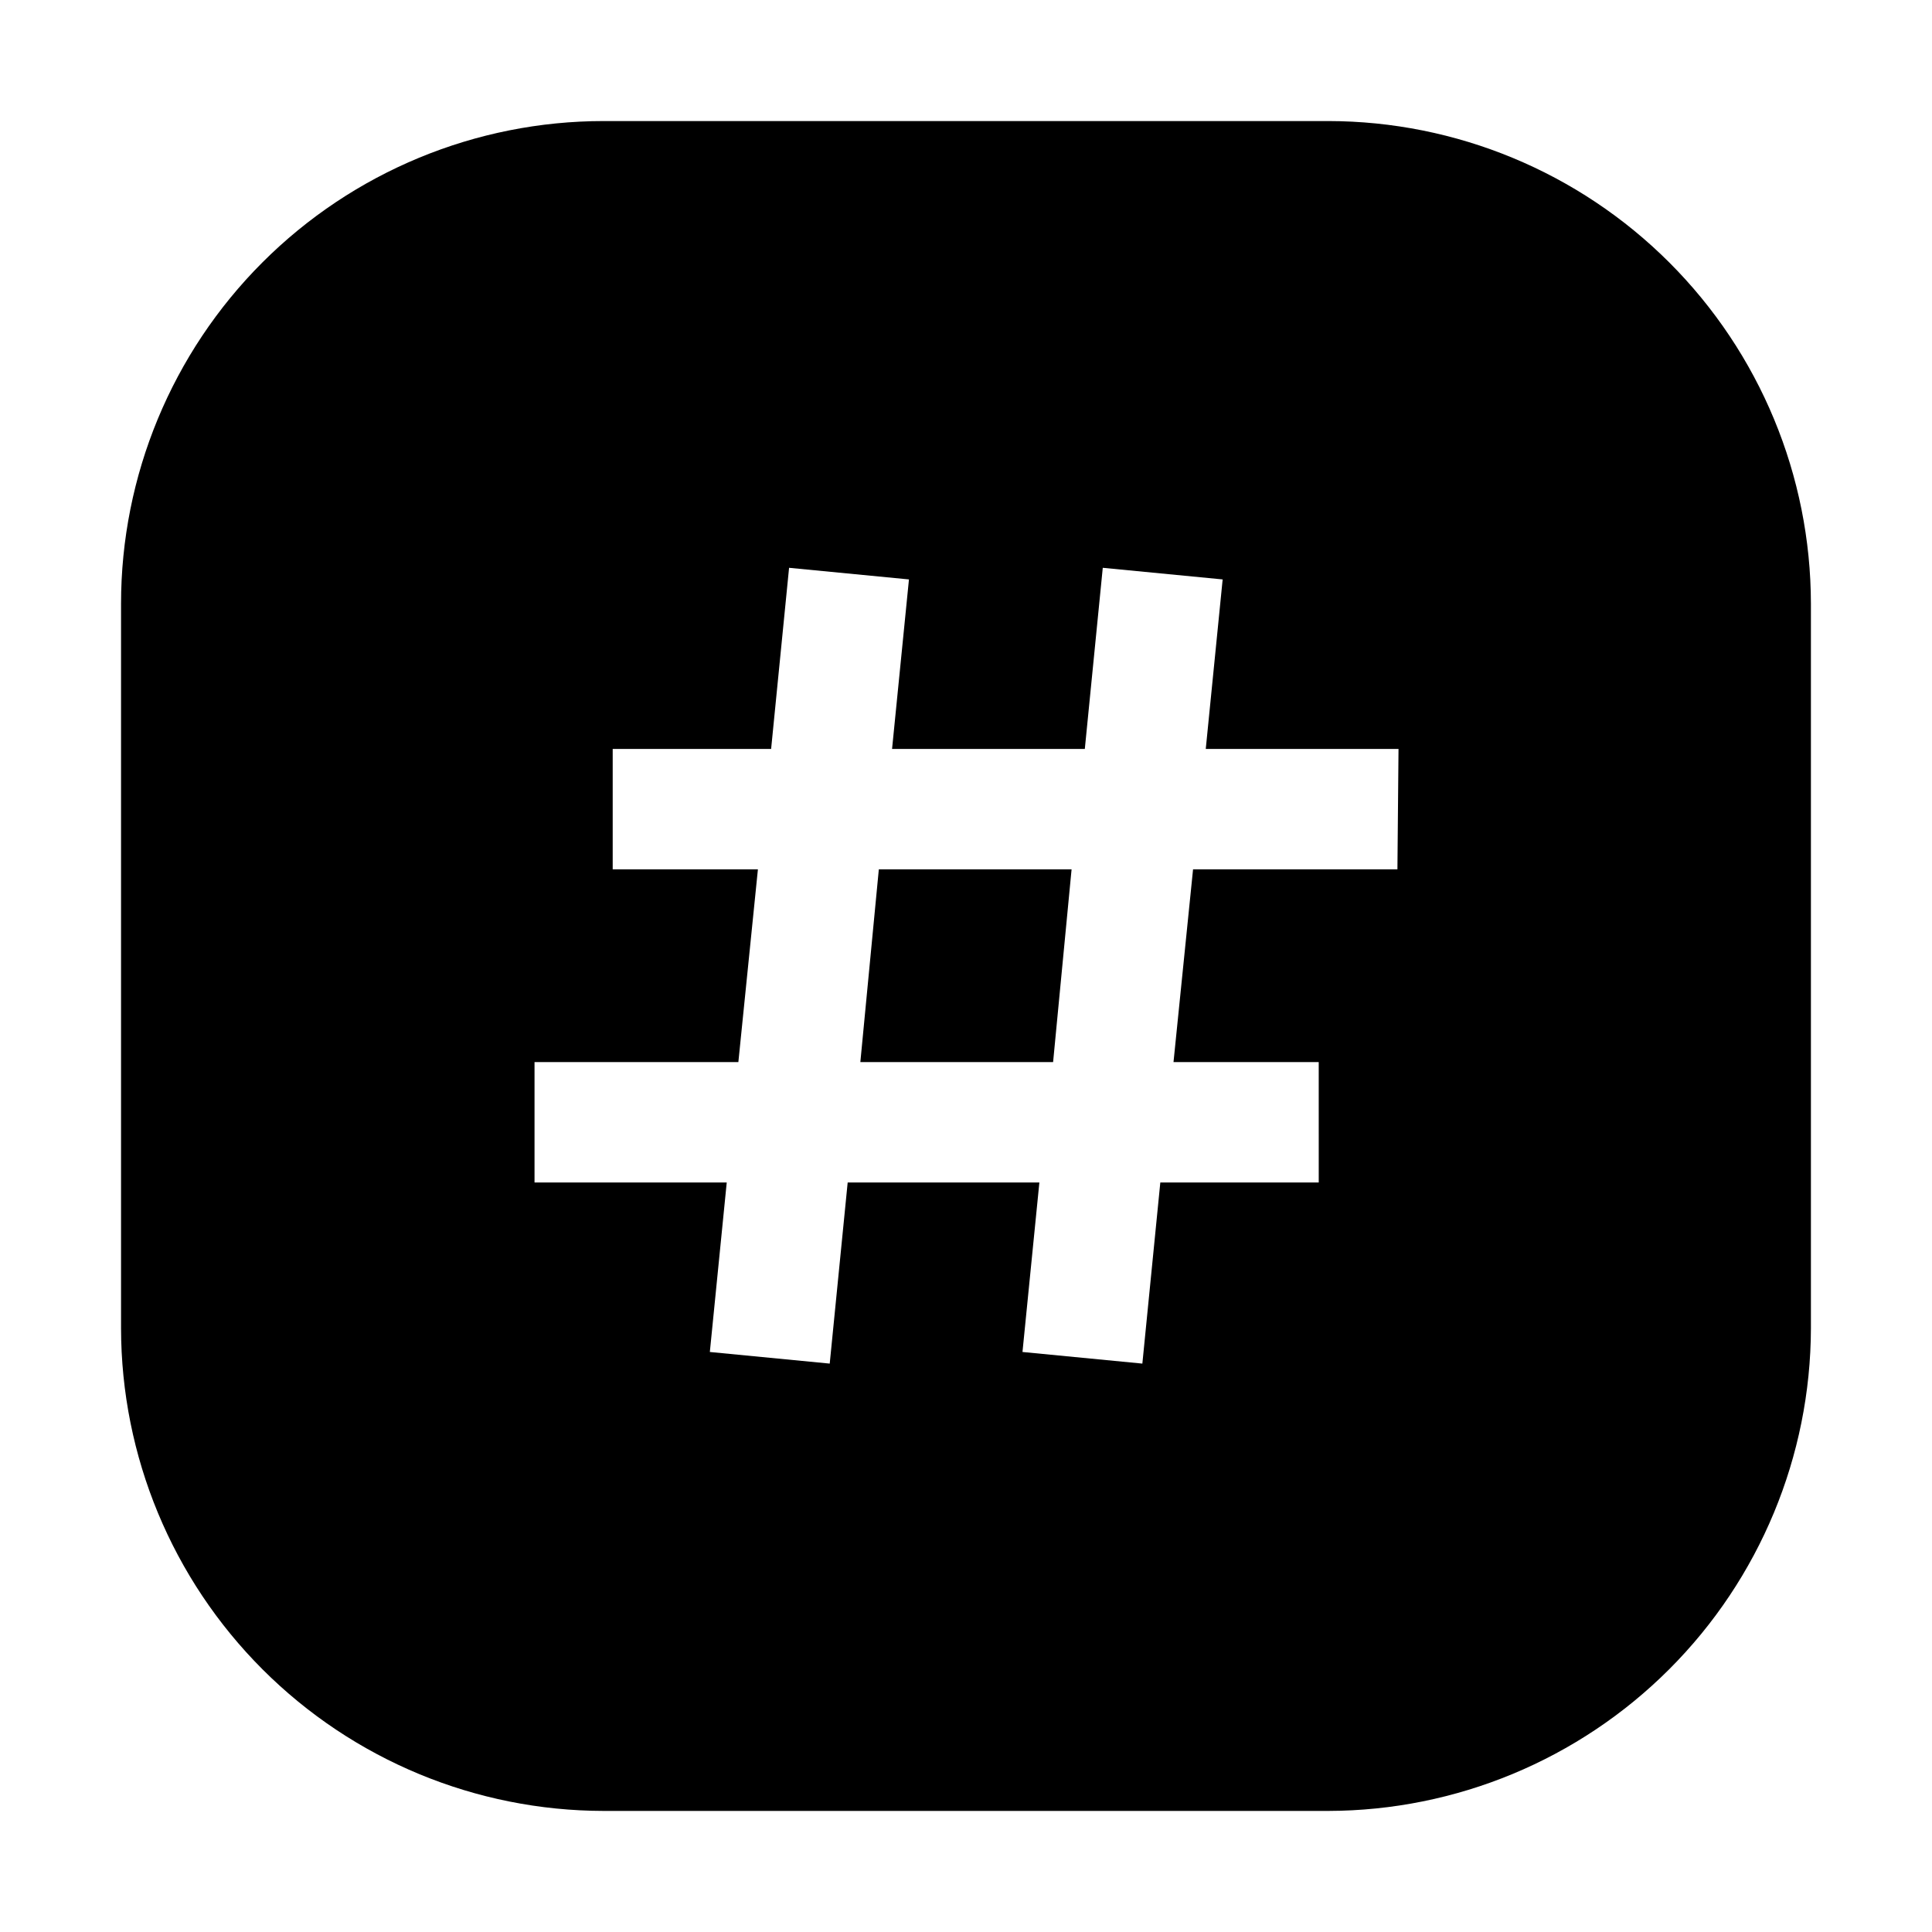<?xml version="1.0" encoding="UTF-8"?>
<!-- Uploaded to: SVG Repo, www.svgrepo.com, Generator: SVG Repo Mixer Tools -->
<svg fill="#000000" width="800px" height="800px" version="1.1" viewBox="144 144 512 512" xmlns="http://www.w3.org/2000/svg">
 <path d="m496 176.08h-192.01c-33.926 0-66.461 13.477-90.449 37.465s-37.465 56.523-37.465 90.449v192.01c0.039 33.91 13.527 66.426 37.508 90.406 23.98 23.977 56.492 37.465 90.406 37.504h192.01c33.898-0.074 66.391-13.574 90.363-37.547 23.973-23.973 37.473-56.465 37.547-90.363v-192.01c-0.039-33.914-13.527-66.426-37.504-90.406-23.98-23.98-56.496-37.469-90.406-37.508zm18.332 198.3h-54.16l-5.18 51.082h38.484l0.004 31.906h-41.984l-4.758 48-31.77-3.078 4.477-44.922h-50.801l-4.758 48-31.77-3.078 4.477-44.922h-50.938v-31.906h54.02l5.18-51.082h-38.484v-31.906h41.984l4.758-48 31.77 3.078-4.477 44.922h51.082l4.758-48 31.77 3.078-4.477 44.922h51.082zm-142.33 51.082h51.082l4.898-51.082h-51.082z" fill-rule="evenodd"/>
</svg>